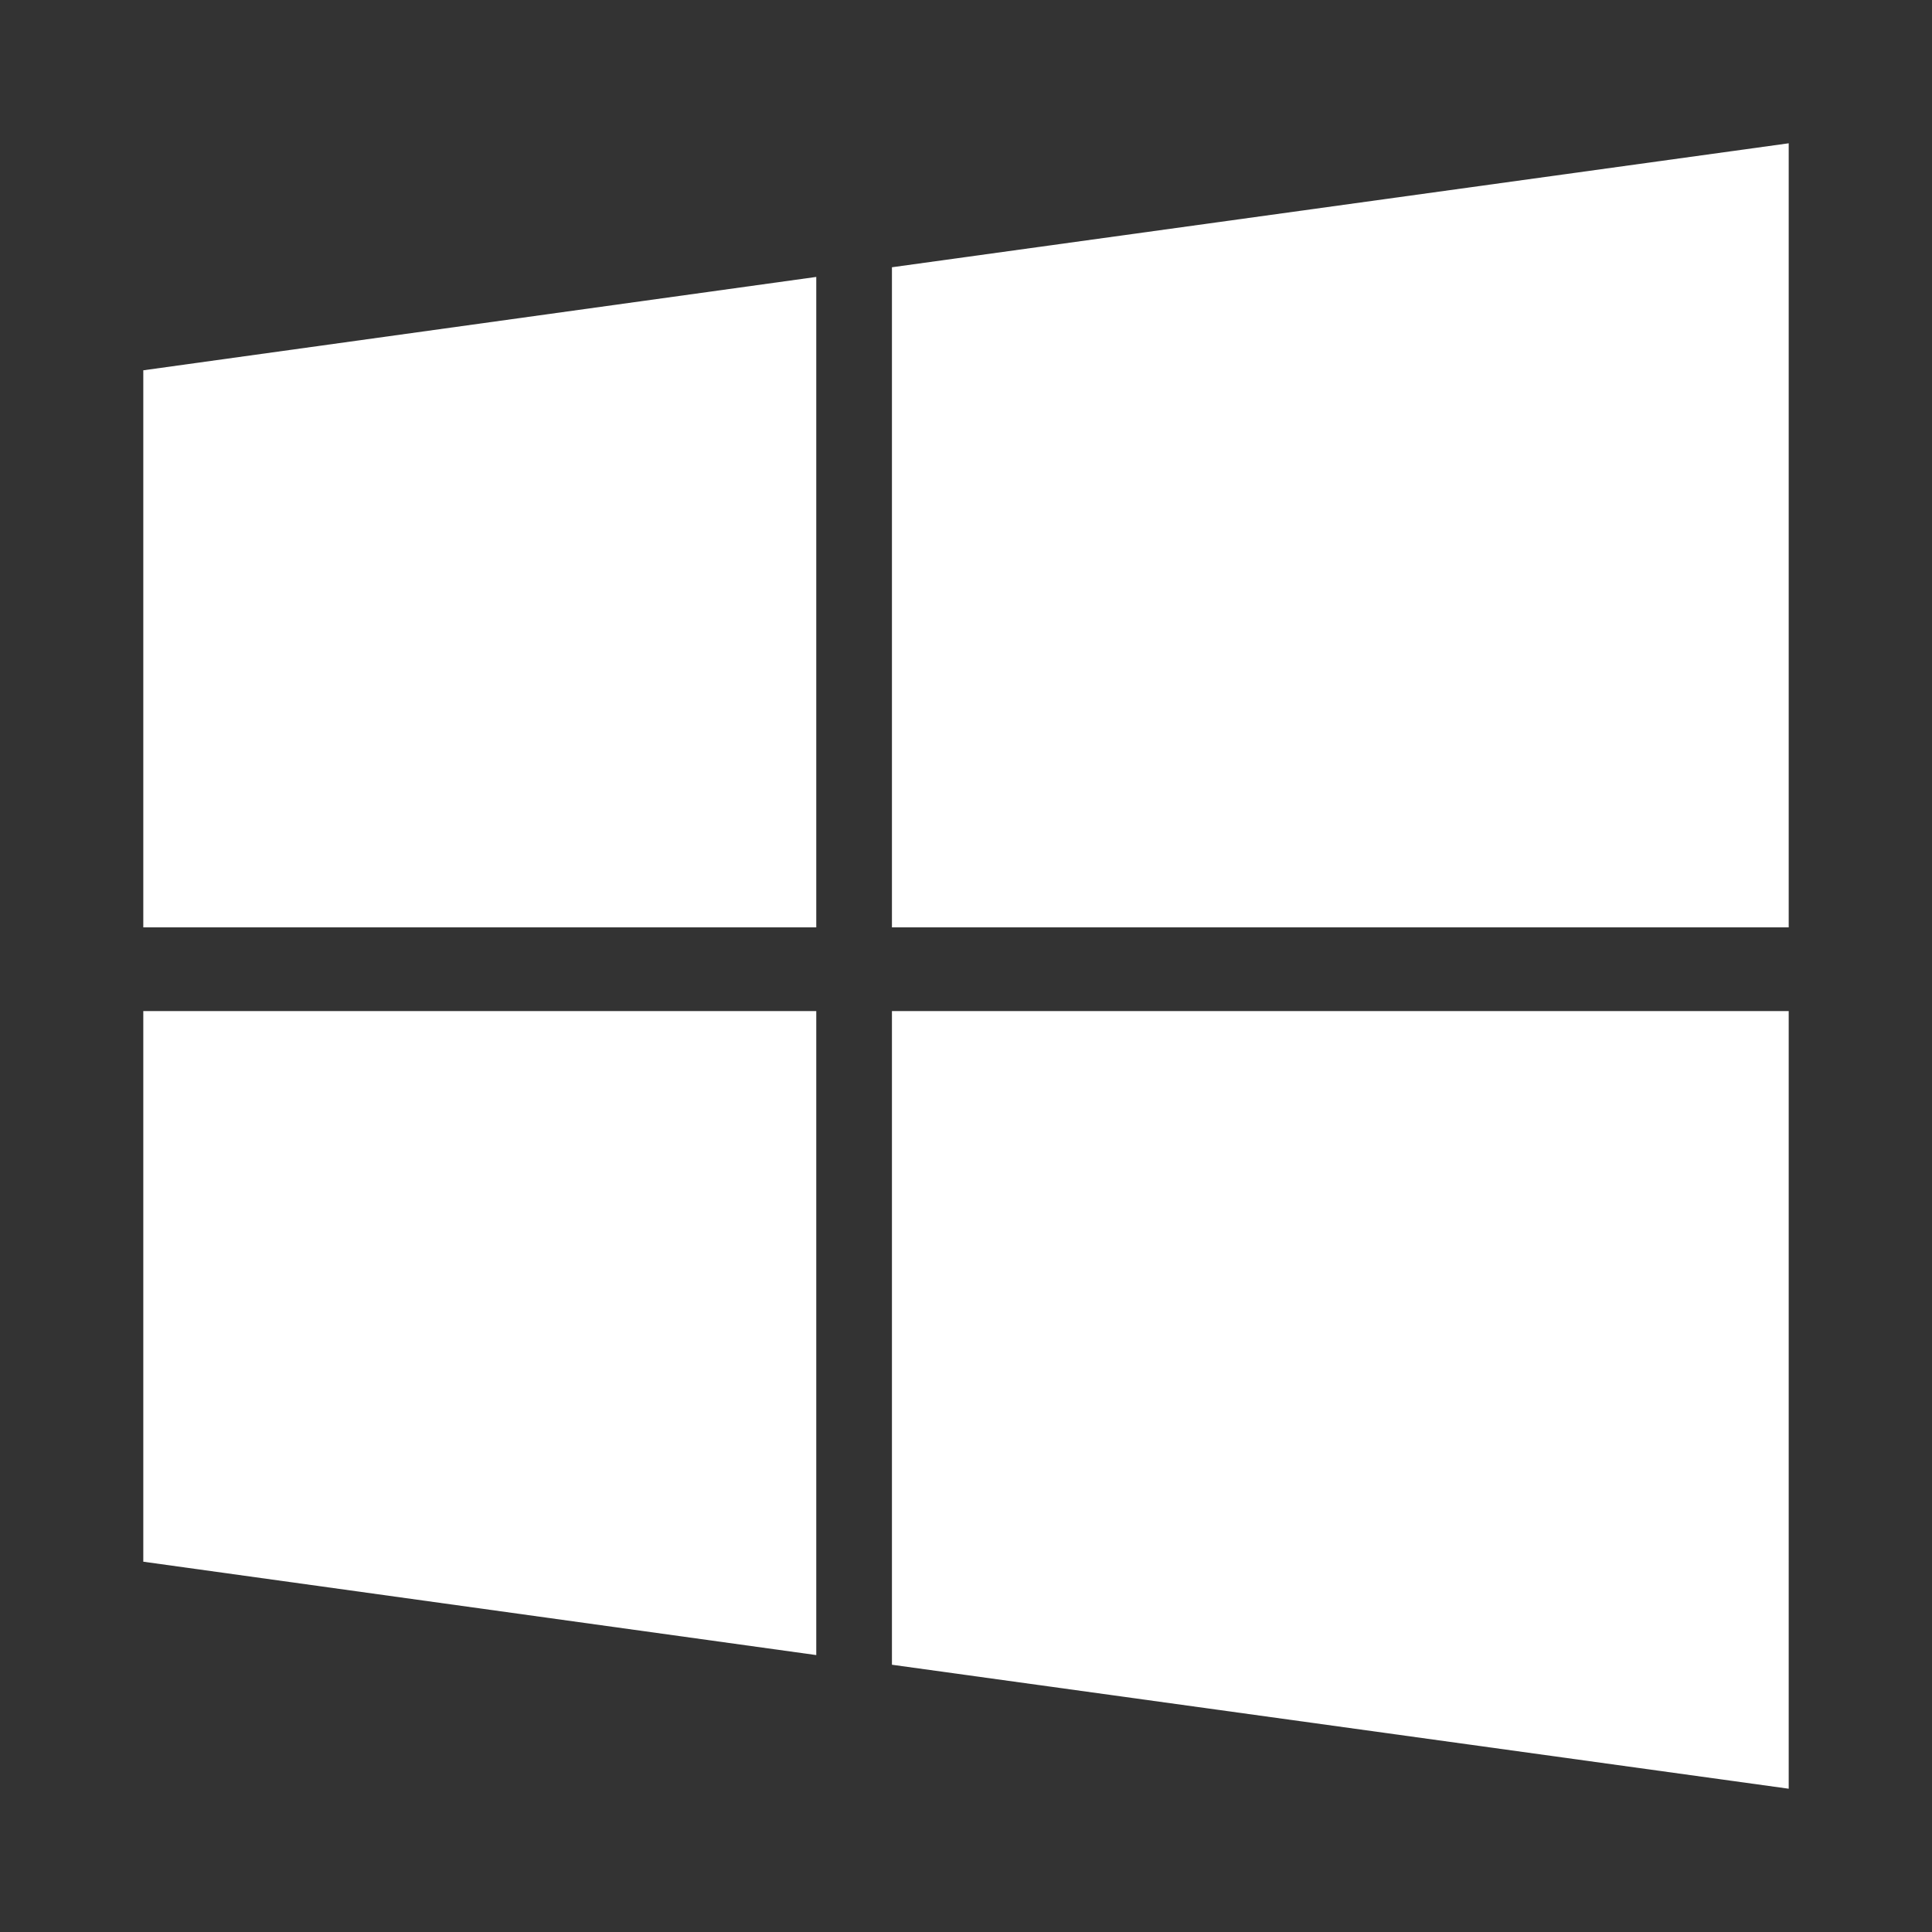 <?xml version="1.0" encoding="utf-8"?>
<!-- Generator: Adobe Illustrator 25.2.3, SVG Export Plug-In . SVG Version: 6.00 Build 0)  -->
<svg version="1.1" id="圖層_1" xmlns="http://www.w3.org/2000/svg" xmlns:xlink="http://www.w3.org/1999/xlink" x="0px" y="0px"
	 viewBox="0 0 120 120" style="enable-background:new 0 0 120 120;" xml:space="preserve">
<rect x="0" y="0" width="120" height="120" fill="#333333" stroke="none"/>
<style type="text/css">
	.st0{fill:#FFFFFF;}
</style>
<path class="st0" d="M8.9,23l41.8-5.8v40.4H8.9V23z M8.9,97l41.8,5.8V62.8H8.9V97z M55.4,103.4l55.7,7.7V62.8H55.4V103.4z
	 M55.4,16.6v41h55.7V8.9L55.4,16.6L55.4,16.6z"/>
</svg>
